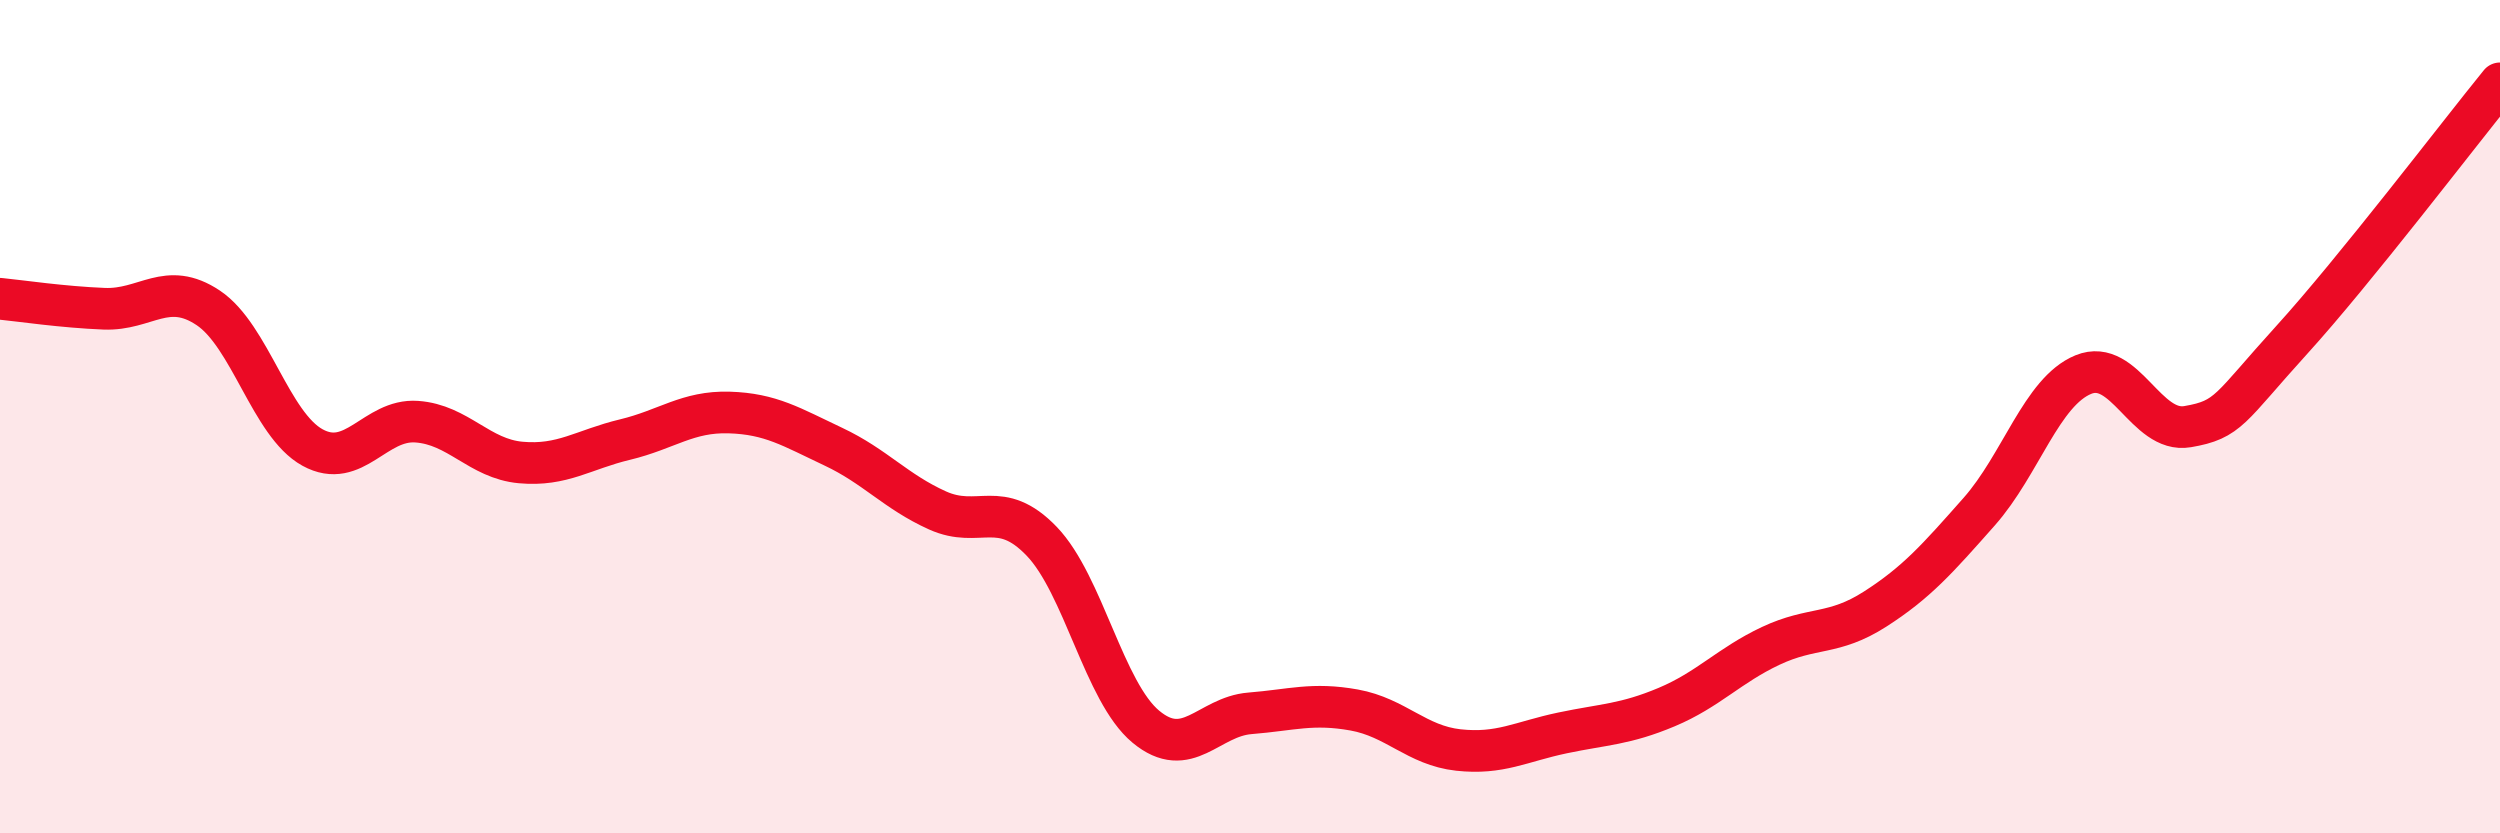 
    <svg width="60" height="20" viewBox="0 0 60 20" xmlns="http://www.w3.org/2000/svg">
      <path
        d="M 0,7.17 C 0.5,7.22 1.5,7.37 2.5,7.41 C 3.5,7.45 4,6.72 5,7.39 C 6,8.06 6.5,10.19 7.5,10.74 C 8.5,11.29 9,10.05 10,10.12 C 11,10.19 11.5,11.01 12.5,11.1 C 13.5,11.19 14,10.79 15,10.55 C 16,10.31 16.5,9.87 17.5,9.9 C 18.5,9.93 19,10.25 20,10.72 C 21,11.19 21.5,11.8 22.5,12.25 C 23.5,12.7 24,11.95 25,12.99 C 26,14.03 26.5,16.61 27.5,17.44 C 28.5,18.27 29,17.2 30,17.12 C 31,17.04 31.5,16.86 32.5,17.04 C 33.5,17.22 34,17.89 35,18 C 36,18.11 36.5,17.8 37.5,17.59 C 38.5,17.38 39,17.39 40,16.97 C 41,16.55 41.5,15.97 42.5,15.5 C 43.5,15.03 44,15.26 45,14.62 C 46,13.98 46.5,13.41 47.5,12.28 C 48.5,11.15 49,9.4 50,8.99 C 51,8.58 51.5,10.41 52.5,10.24 C 53.5,10.07 53.5,9.81 55,8.16 C 56.5,6.51 59,3.23 60,2L60 20L0 20Z"
        fill="#EB0A25"
        opacity="0.1"
        stroke-linecap="round"
        stroke-linejoin="round"
      />
      <path
        d="M 0,7.17 C 0.5,7.22 1.5,7.37 2.5,7.41 C 3.5,7.45 4,6.72 5,7.39 C 6,8.06 6.5,10.19 7.5,10.74 C 8.5,11.29 9,10.05 10,10.12 C 11,10.19 11.5,11.01 12.5,11.1 C 13.5,11.19 14,10.79 15,10.55 C 16,10.31 16.5,9.87 17.5,9.9 C 18.5,9.93 19,10.25 20,10.72 C 21,11.19 21.5,11.8 22.5,12.25 C 23.5,12.7 24,11.95 25,12.99 C 26,14.03 26.5,16.61 27.5,17.44 C 28.5,18.27 29,17.2 30,17.12 C 31,17.04 31.5,16.86 32.5,17.04 C 33.5,17.22 34,17.89 35,18 C 36,18.11 36.5,17.8 37.5,17.59 C 38.5,17.38 39,17.39 40,16.97 C 41,16.55 41.5,15.97 42.5,15.5 C 43.5,15.03 44,15.26 45,14.62 C 46,13.98 46.5,13.41 47.5,12.28 C 48.5,11.15 49,9.4 50,8.99 C 51,8.58 51.5,10.41 52.5,10.24 C 53.5,10.07 53.5,9.81 55,8.16 C 56.5,6.51 59,3.23 60,2"
        stroke="#EB0A25"
        stroke-width="1"
        fill="none"
        stroke-linecap="round"
        stroke-linejoin="round"
      />
    </svg>
  